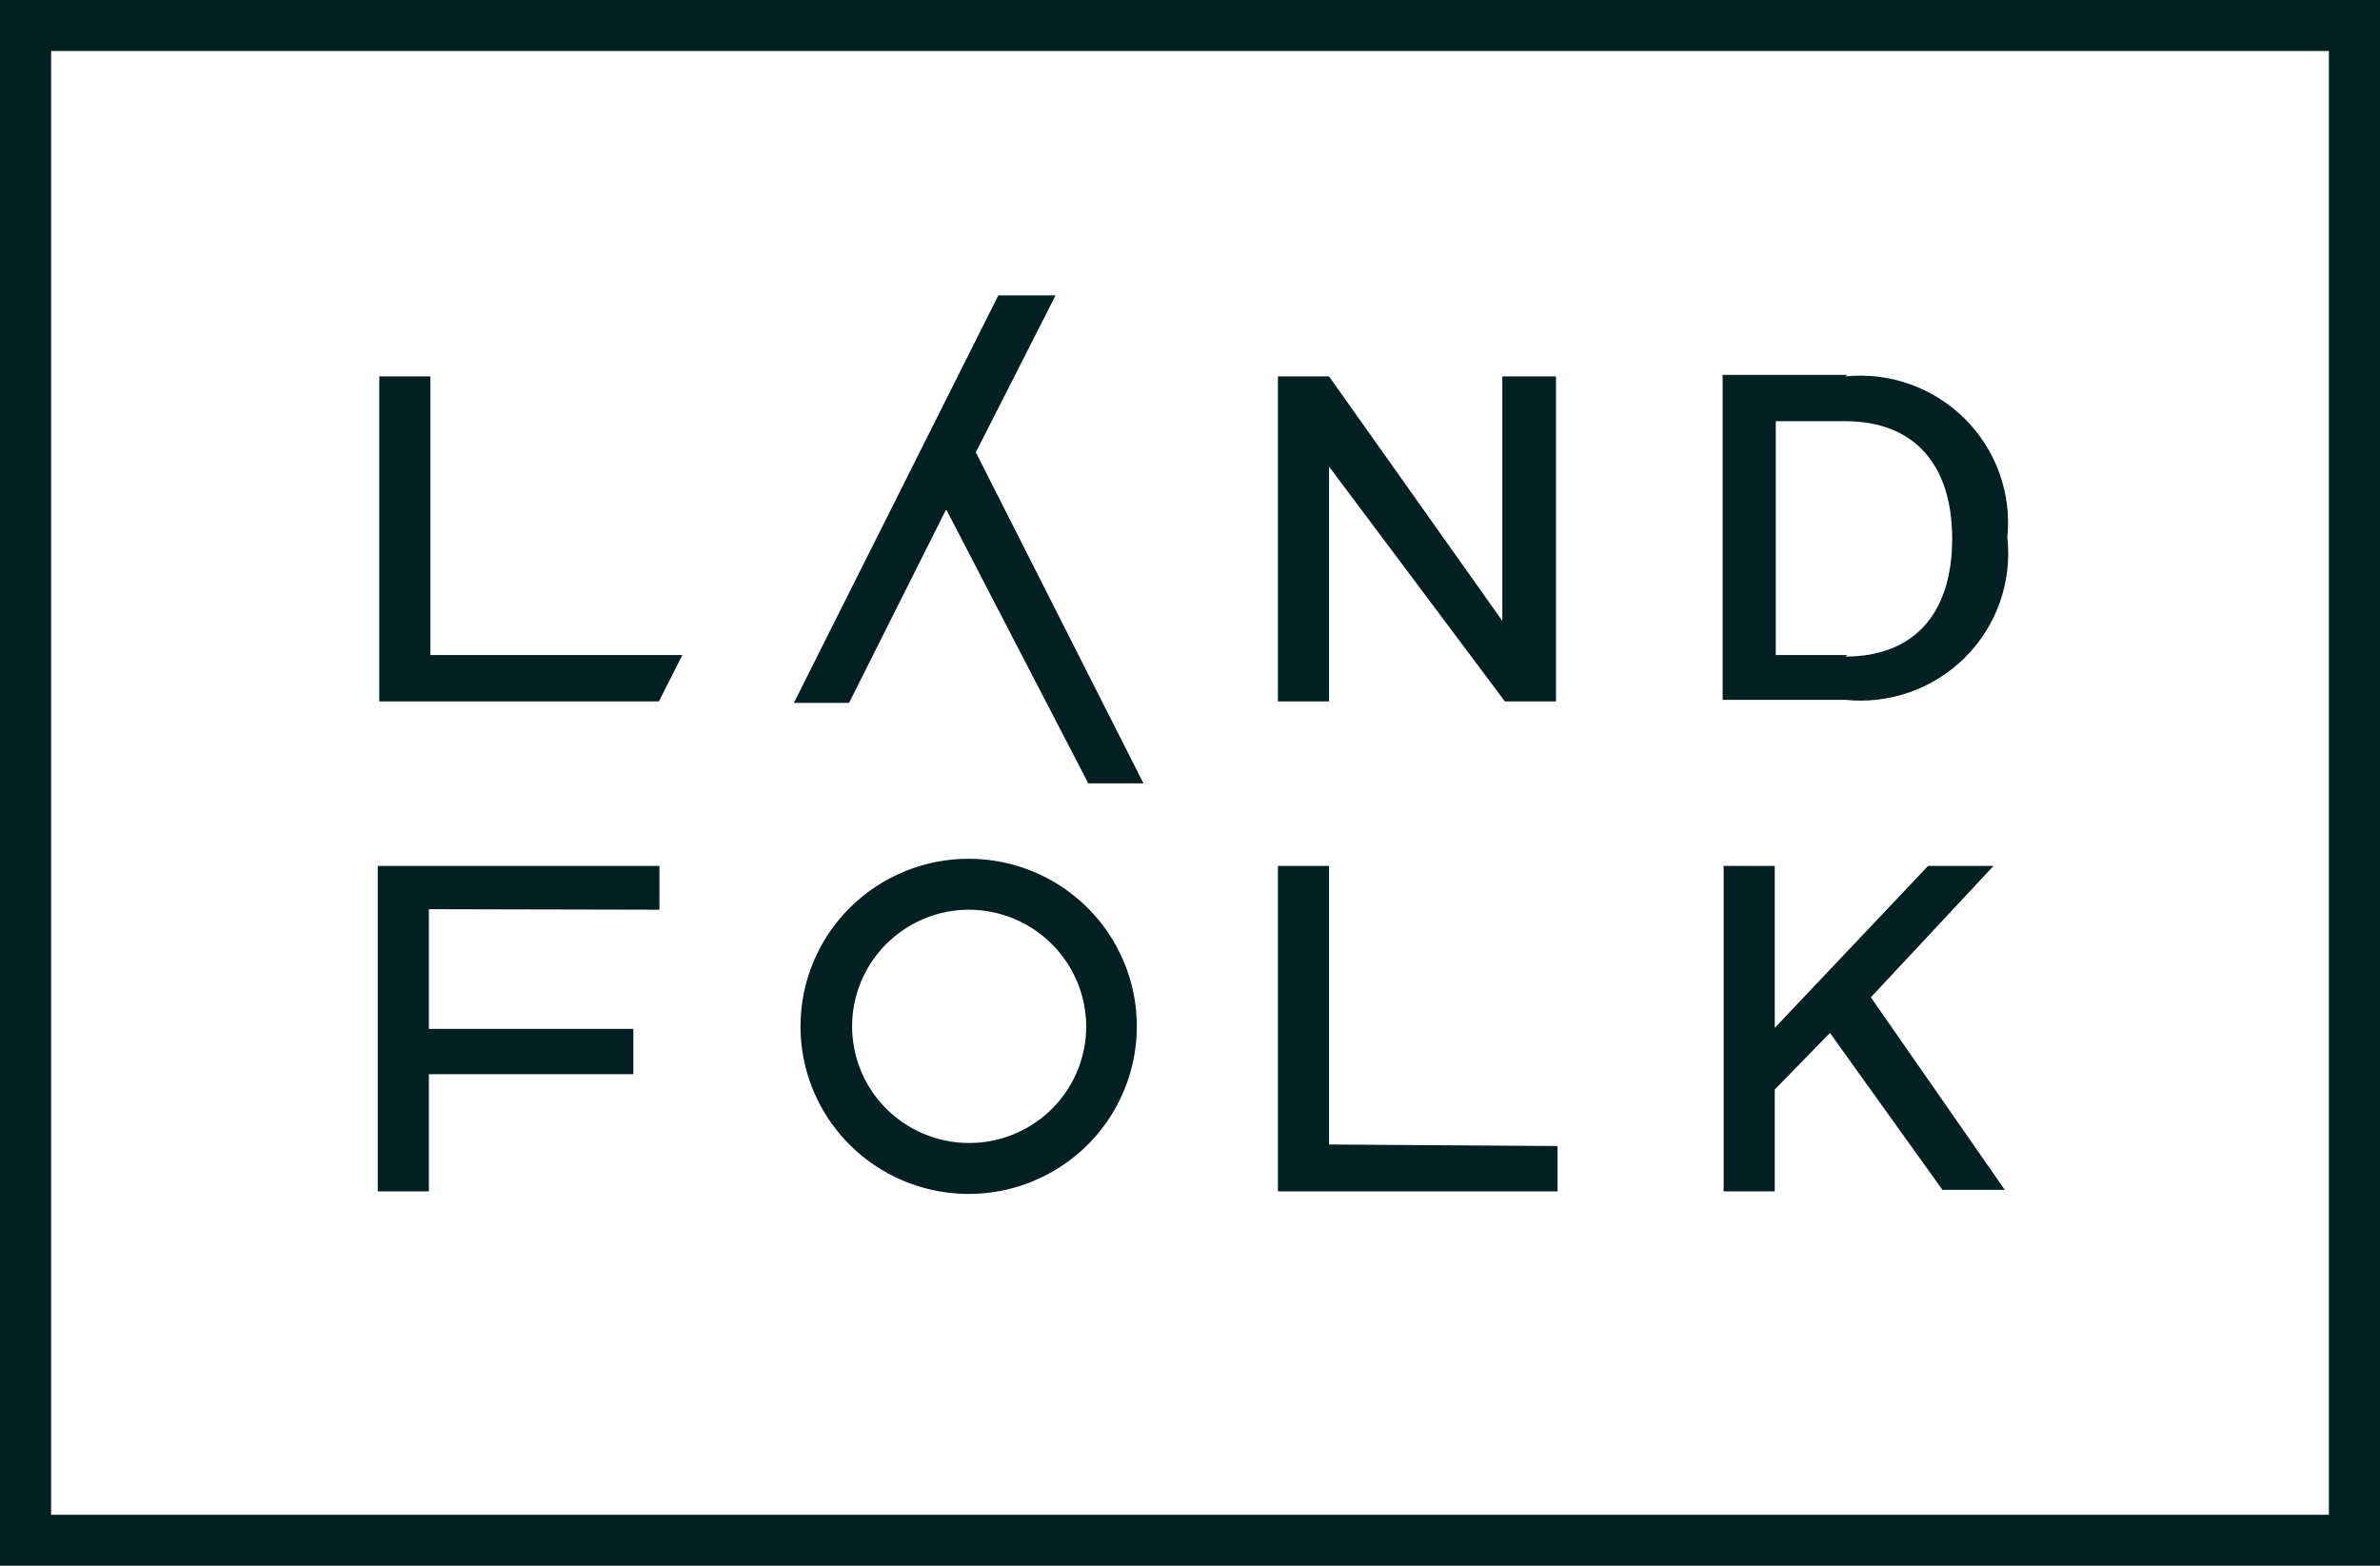 <svg width="76" height="50" viewBox="0 0 76 50" fill="none" xmlns="http://www.w3.org/2000/svg">
<path d="M49.687 12.02V22.398H48.055L42.44 14.899V22.398H40.808V12.02H42.44L47.973 19.828V12.02H49.687ZM42.44 36.548V27.651H40.808V38.045H49.736V36.597L42.44 36.548ZM62.028 37.996H64.019L59.742 31.848L63.66 27.651H61.57L56.673 32.824V27.651H55.041V38.045H56.673V34.792L58.436 32.986L62.028 37.996ZM58.991 11.971H55.009V22.349H58.926C59.626 22.421 60.334 22.336 60.997 22.1C61.66 21.864 62.261 21.484 62.758 20.986C63.254 20.489 63.632 19.887 63.864 19.225C64.097 18.563 64.177 17.857 64.1 17.16C64.169 16.467 64.083 15.767 63.847 15.111C63.611 14.455 63.232 13.859 62.737 13.367C62.241 12.875 61.642 12.499 60.983 12.266C60.325 12.033 59.622 11.949 58.926 12.02L58.991 11.971ZM58.991 20.917H56.706V13.451H58.926C61.113 13.451 62.338 14.818 62.338 17.209C62.338 19.6 61.113 20.966 58.926 20.966L58.991 20.917ZM30.948 29.05C30.209 29.05 29.486 29.269 28.872 29.678C28.257 30.087 27.778 30.669 27.495 31.349C27.212 32.03 27.138 32.779 27.282 33.502C27.427 34.224 27.782 34.888 28.305 35.409C28.828 35.93 29.494 36.284 30.219 36.428C30.944 36.572 31.696 36.498 32.379 36.216C33.062 35.934 33.646 35.457 34.056 34.844C34.467 34.232 34.686 33.512 34.686 32.775C34.682 31.788 34.287 30.843 33.587 30.146C32.887 29.448 31.939 29.054 30.948 29.05ZM30.948 27.424C32.01 27.427 33.047 27.743 33.928 28.333C34.809 28.923 35.494 29.76 35.898 30.738C36.302 31.716 36.406 32.792 36.197 33.829C35.988 34.866 35.475 35.818 34.724 36.565C33.972 37.311 33.015 37.819 31.974 38.025C30.933 38.23 29.854 38.123 28.873 37.717C27.893 37.312 27.055 36.626 26.466 35.746C25.876 34.867 25.562 33.833 25.562 32.775C25.562 32.071 25.701 31.374 25.972 30.723C26.243 30.073 26.64 29.482 27.14 28.985C27.641 28.488 28.235 28.094 28.888 27.826C29.542 27.558 30.242 27.421 30.948 27.424ZM21.791 20.917H13.744V12.02H12.112V22.398H21.04L21.791 20.917ZM21.057 29.05V27.651H12.063V38.045H13.695V34.304H20.224V32.856H13.695V29.034L21.057 29.05ZM34.752 25.016H36.515L31.161 14.444L33.707 9.434H31.879L25.35 22.446H27.113L30.214 16.265L34.752 25.016ZM74.368 1.627H1.632V48.373H74.368V1.627ZM76 0V50H0V0H76Z" fill="#022021"/>
</svg>
